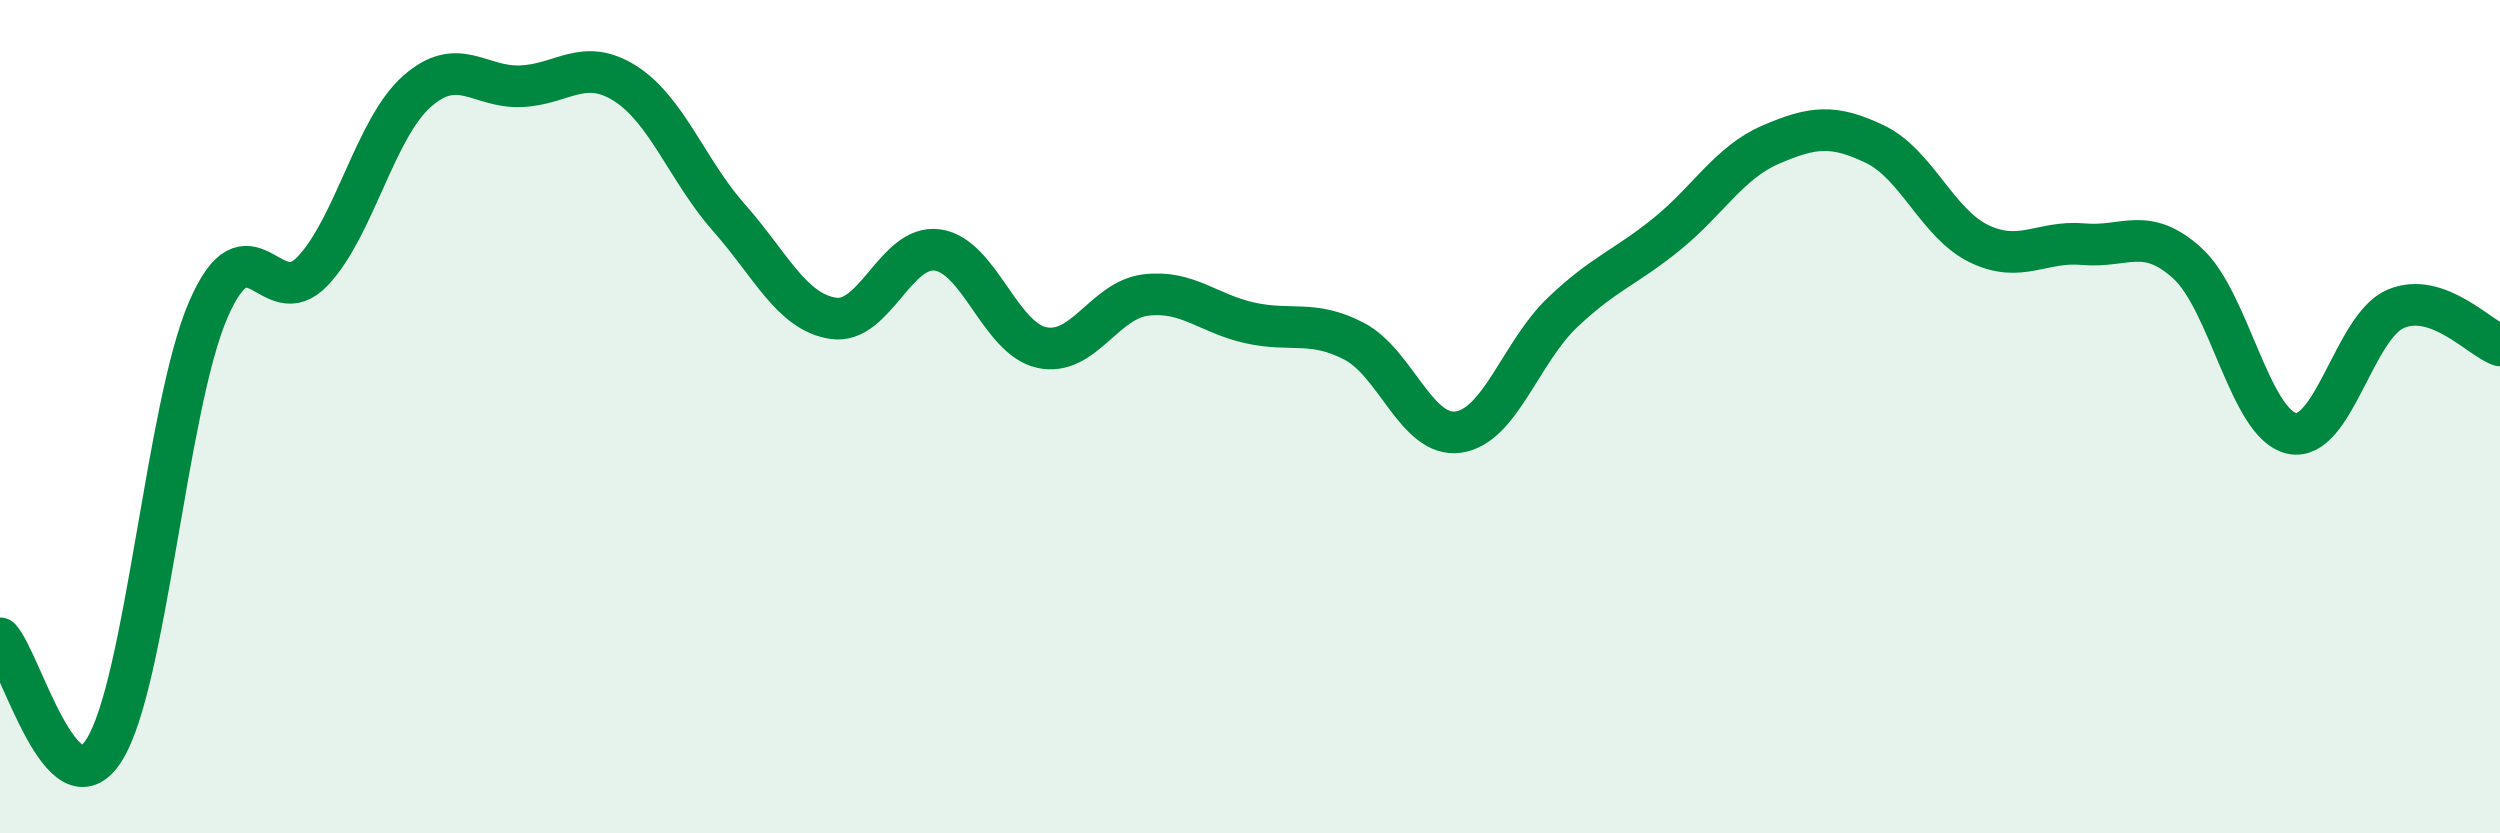 
    <svg width="60" height="20" viewBox="0 0 60 20" xmlns="http://www.w3.org/2000/svg">
      <path
        d="M 0,15.32 C 0.5,15.86 1.5,19.58 2.5,18 C 3.5,16.42 4,9.73 5,7.43 C 6,5.13 6.5,7.56 7.5,6.51 C 8.5,5.46 9,3.09 10,2.2 C 11,1.31 11.5,2.11 12.5,2.07 C 13.5,2.03 14,1.37 15,2 C 16,2.63 16.5,4.1 17.5,5.23 C 18.5,6.36 19,7.49 20,7.64 C 21,7.79 21.5,5.86 22.5,6 C 23.5,6.14 24,8.12 25,8.34 C 26,8.56 26.5,7.2 27.5,7.08 C 28.5,6.96 29,7.53 30,7.75 C 31,7.97 31.5,7.67 32.5,8.19 C 33.5,8.71 34,10.51 35,10.37 C 36,10.23 36.5,8.45 37.5,7.5 C 38.5,6.55 39,6.43 40,5.62 C 41,4.81 41.5,3.9 42.5,3.47 C 43.5,3.04 44,2.98 45,3.46 C 46,3.94 46.5,5.37 47.5,5.85 C 48.5,6.33 49,5.77 50,5.86 C 51,5.95 51.5,5.41 52.5,6.32 C 53.5,7.23 54,10.18 55,10.4 C 56,10.62 56.5,7.83 57.5,7.41 C 58.5,6.99 59.5,8.11 60,8.29L60 20L0 20Z"
        fill="#008740"
        opacity="0.1"
        stroke-linecap="round"
        stroke-linejoin="round"
      />
      <path
        d="M 0,15.32 C 0.5,15.86 1.5,19.58 2.5,18 C 3.5,16.42 4,9.73 5,7.43 C 6,5.13 6.5,7.56 7.5,6.51 C 8.5,5.46 9,3.09 10,2.2 C 11,1.31 11.5,2.11 12.5,2.07 C 13.5,2.03 14,1.37 15,2 C 16,2.63 16.5,4.1 17.5,5.23 C 18.5,6.36 19,7.49 20,7.64 C 21,7.79 21.5,5.86 22.5,6 C 23.5,6.14 24,8.12 25,8.34 C 26,8.56 26.5,7.2 27.5,7.08 C 28.5,6.96 29,7.53 30,7.75 C 31,7.97 31.5,7.67 32.5,8.19 C 33.5,8.71 34,10.51 35,10.37 C 36,10.23 36.5,8.45 37.5,7.5 C 38.5,6.55 39,6.43 40,5.62 C 41,4.81 41.5,3.9 42.5,3.47 C 43.5,3.04 44,2.98 45,3.46 C 46,3.94 46.5,5.37 47.5,5.85 C 48.5,6.33 49,5.77 50,5.86 C 51,5.95 51.5,5.41 52.5,6.32 C 53.5,7.23 54,10.18 55,10.4 C 56,10.62 56.5,7.83 57.5,7.41 C 58.5,6.99 59.5,8.11 60,8.29"
        stroke="#008740"
        stroke-width="1"
        fill="none"
        stroke-linecap="round"
        stroke-linejoin="round"
      />
    </svg>
  